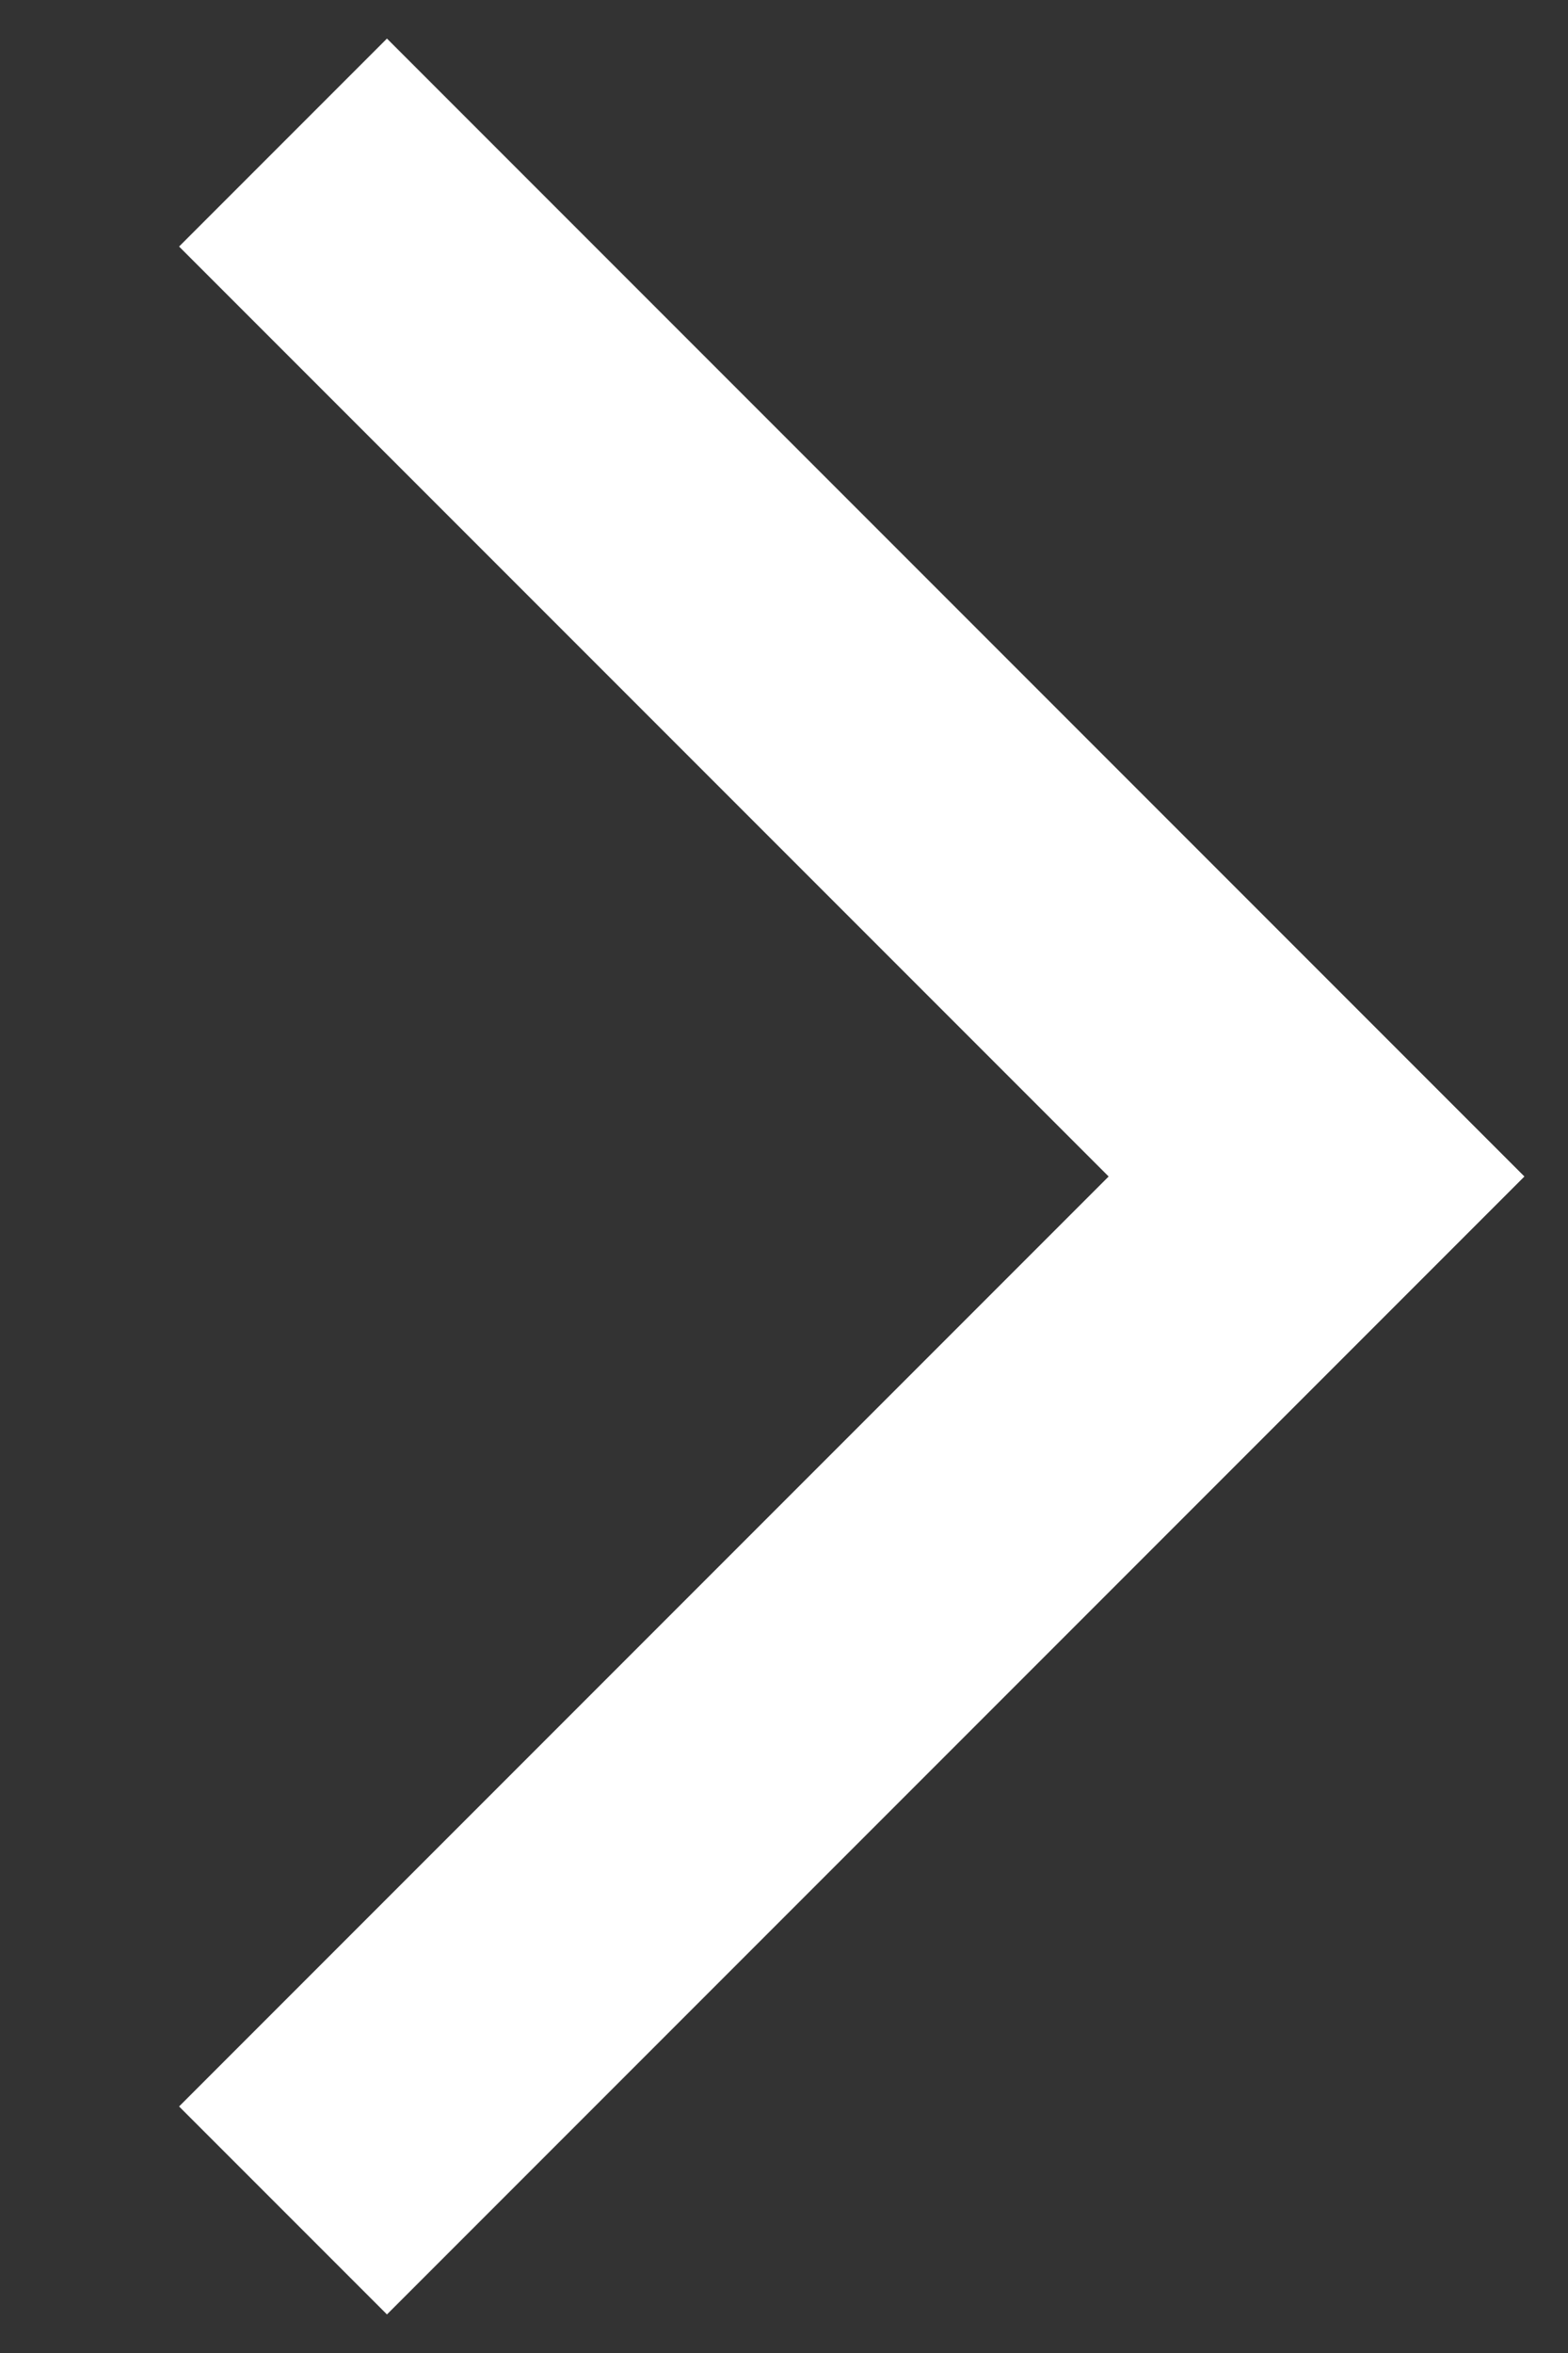 <?xml version="1.0" encoding="UTF-8"?> <svg xmlns="http://www.w3.org/2000/svg" width="8" height="12" viewBox="0 0 8 12" fill="none"><rect x="0" y="0" width="8" height="12" fill="#333333" stroke="none"/> <path d="M1.444 11.273L6.717 6L1.444 0.727" stroke="white" stroke-width="1.5"></path> </svg> 